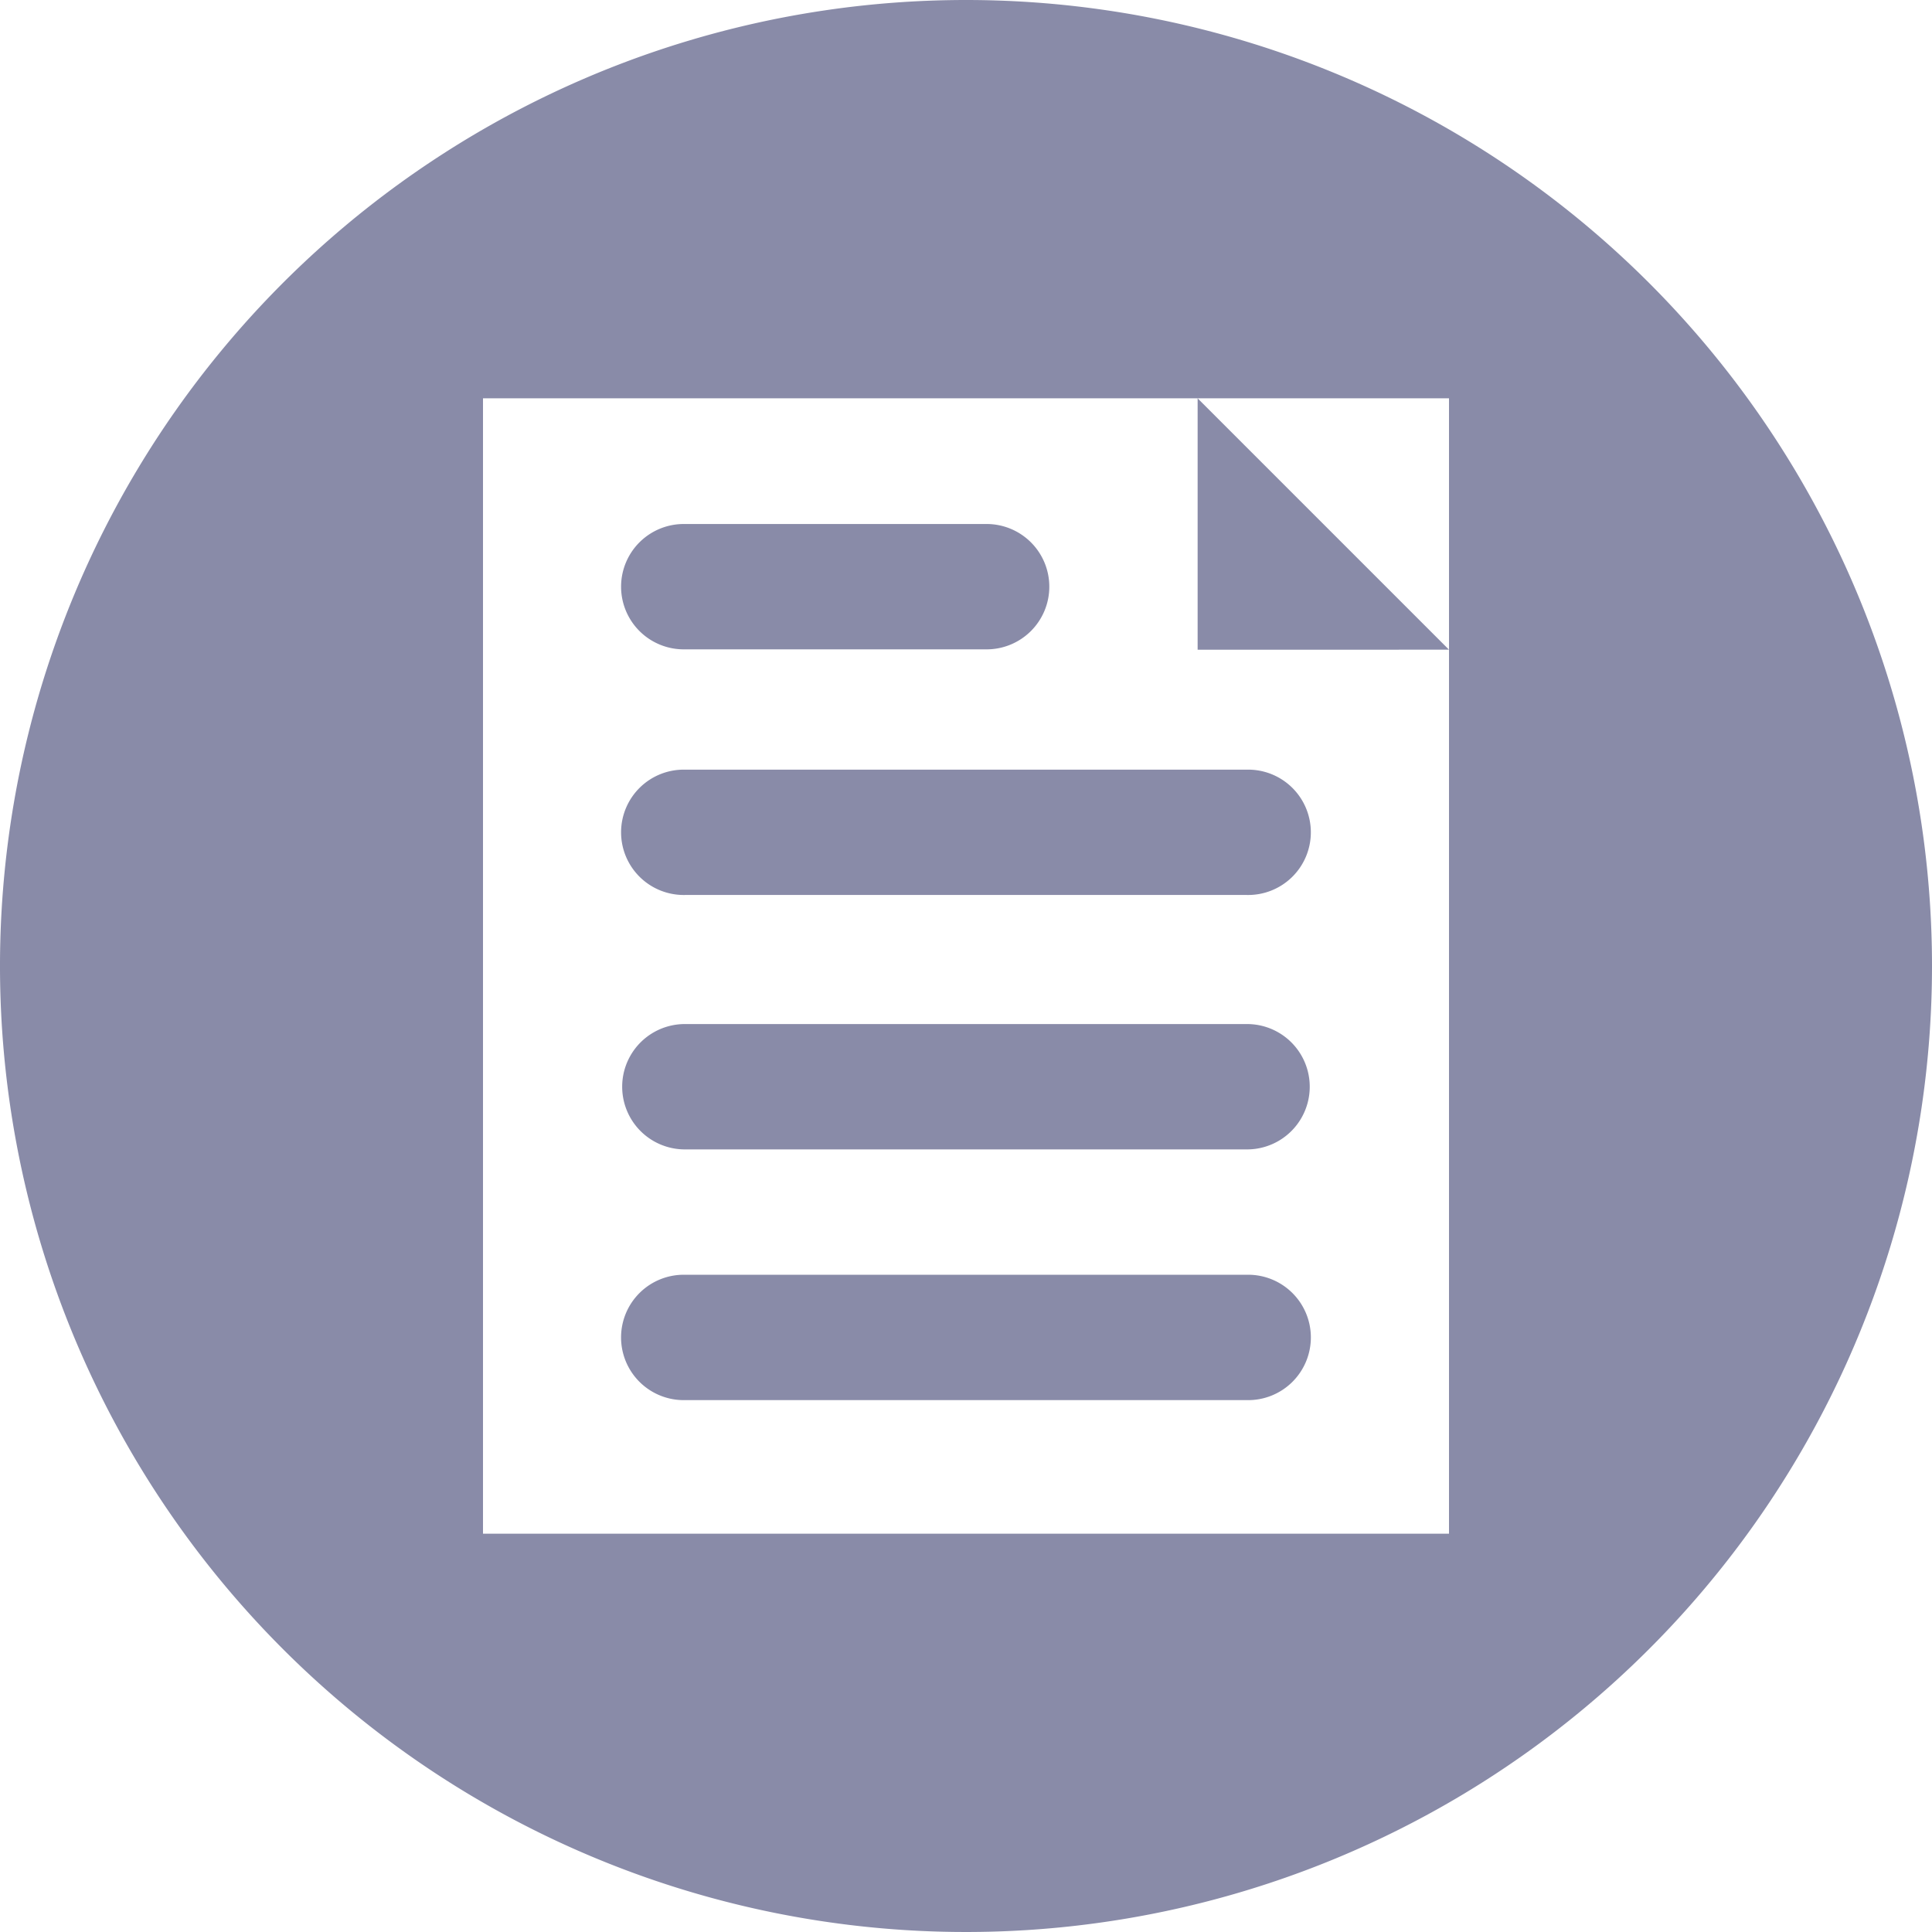 <svg xmlns="http://www.w3.org/2000/svg" width="100" height="100" data-name="Group 323" viewBox="0 0 100 100"><g data-name="Group 185"><path fill="#898ba8" d="M35.448 72.47h29.1a3.245 3.245 0 1 0 0-6.489h-29.1a3.245 3.245 0 1 0 0 6.489m0-12.977h29.1a3.244 3.244 0 1 0 0-6.488h-29.1a3.244 3.244 0 1 0 0 6.488m0-13.169h29.1a3.244 3.244 0 1 0 0-6.487h-29.1a3.244 3.244 0 1 0 0 6.487m0-12.714h15.563a3.244 3.244 0 1 0 0-6.487H35.448a3.244 3.244 0 1 0 0 6.487M50 0a50 50 0 1 0 50 50A50 50 0 0 0 50 0m25 30.209v49.174H25V20.617h50Zm-13.011 3.419H75L61.989 20.617Z" data-name="Path 74"/></g></svg>
